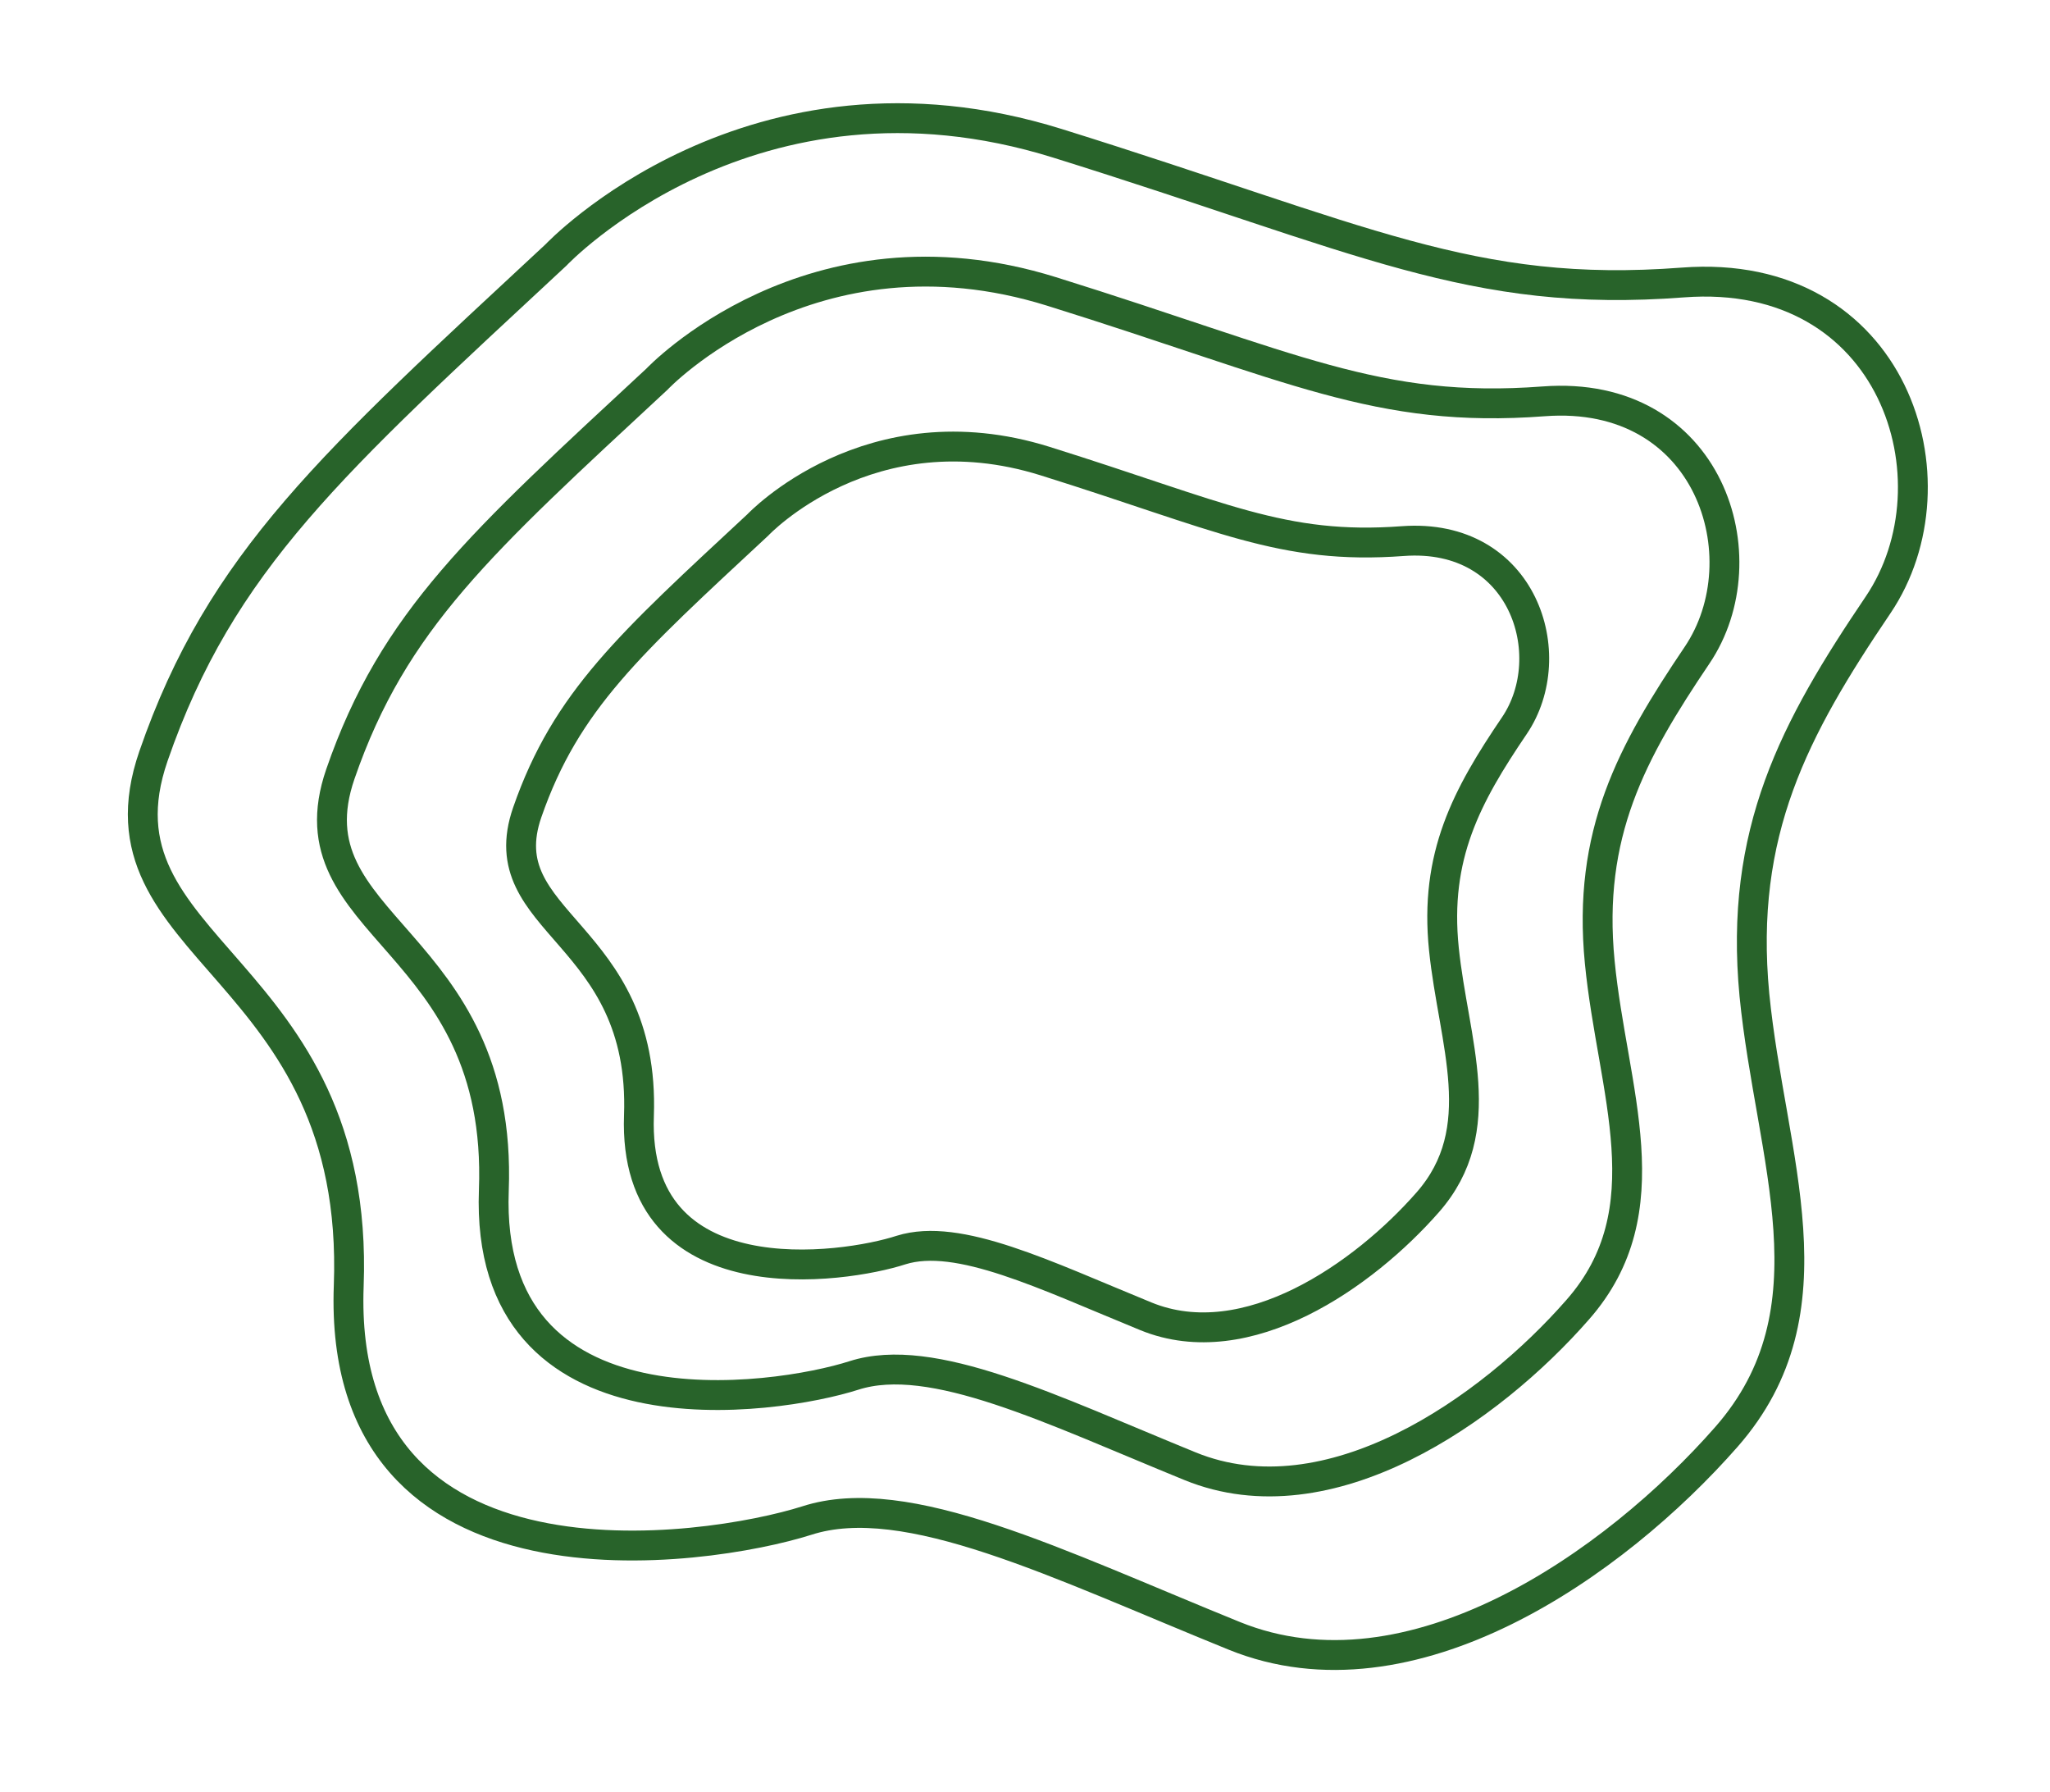 <?xml version="1.0" encoding="UTF-8"?> <!-- Generator: Adobe Illustrator 22.0.1, SVG Export Plug-In . SVG Version: 6.00 Build 0) --> <svg xmlns="http://www.w3.org/2000/svg" xmlns:xlink="http://www.w3.org/1999/xlink" x="0px" y="0px" viewBox="0 0 343.3 300" style="enable-background:new 0 0 343.3 300;" xml:space="preserve"> <style type="text/css"> .st0{display:none;} .st1{display:inline;fill:#FFFFFF;} .st2{display:inline;fill:none;stroke:#CD2626;stroke-width:5;stroke-miterlimit:10;} .st3{fill:none;stroke:#28632A;stroke-width:5;stroke-miterlimit:10;} </style> <g id="BACKGROUND" class="st0"> <rect x="-319.3" y="-72" class="st1" width="500" height="500"></rect> </g> <g id="OBJECTS" class="st0"> <path class="st2" d="M-279.2-88.6c0,0-37.3,84.3-4.7,109.9s53.3,0.4,67.3,9.1s16,35.6,51.3,33s46.7,12.2,51.3,23 c4.7,10.9,49.3,48.2,119.3,13.5s18-39.1,81.3-49.9s42-37.8,56-59.1s42-138.1-44-133.8C12.8-138.6-279.2-88.6-279.2-88.6z"></path> <path class="st2" d="M-248.4-94.7c0,0-31.9,71.9-4,93.8s45.5,0.4,57.5,7.8c11.9,7.4,13.7,30.4,43.8,28.2 c30.2-2.2,39.8,10.4,43.8,19.6S-65.2,95.8-5.5,66.2S9.9,32.8,63.9,23.6s35.8-32.2,47.8-50.4S147.6-144.7,74.2-141 C0.8-137.3-248.4-94.7-248.4-94.7z"></path> <path class="st2" d="M-213.8-99.2c0,0-25.4,57.4-3.2,74.8s36.3,0.3,45.9,6.2c9.5,5.9,10.9,24.3,35,22.5s31.8,8.3,35,15.7 s33.6,32.8,81.3,9.2s12.3-26.6,55.4-34s28.6-25.7,38.1-40.2s28.6-94.1-30-91.1S-213.8-99.2-213.8-99.2z"></path> <path class="st2" d="M-168.3-104.5c0,0-18.9,42.5-2.4,55.5s26.9,0.2,34,4.6s8.1,18,25.9,16.7c17.8-1.3,23.6,6.1,25.9,11.6 s24.9,24.3,60.3,6.8s9.1-19.7,41.1-25.2s21.2-19.1,28.3-29.8S66-134.1,22.5-132S-168.3-104.5-168.3-104.5z"></path> </g> <g id="Слой_4"> <path class="st3" d="M93.1,42.7c0,0,32.7-34.7,84-18.7s69.3,26,104.7,23.3s46.7,33.3,32.7,54s-23.3,38-20.7,65.3 c2.7,27.3,14,52.7-4.7,74s-52.8,45.3-82.4,33.3s-54.9-24.7-71.6-19.3c-16.7,5.3-78.7,14.7-76.7-39.3s-44-56-32.7-88.7 S55.8,77.4,93.1,42.7z"></path> <path class="st3" d="M110,63.5c0,0,25.7-27.3,66.1-14.7s54.6,20.5,82.4,18.4c27.8-2.1,36.7,26.2,25.7,42.5 c-11,16.3-18.4,29.9-16.3,51.4s11,41.5-3.7,58.2c-14.7,16.8-41.6,35.7-64.9,26.2s-43.2-19.4-56.3-15.2c-13.1,4.2-61.9,11.5-60.3-31 S48.1,155.4,57,129.6S80.6,90.8,110,63.5z"></path> <path class="st3" d="M126.9,87.9c0,0,18.7-19.9,48.1-10.7s39.7,14.9,59.9,13.4s26.7,19.1,18.7,30.9s-13.4,21.8-11.8,37.4 s8,30.2-2.7,42.4c-10.7,12.2-30.3,26-47.2,19.1s-31.4-14.1-41-11.1c-9.5,3.1-45,8.4-43.9-22.5c1.1-30.9-25.2-32.1-18.7-50.8 S105.5,107.8,126.9,87.9z"></path> </g> <g id="DESIGNED_BY_FREEPIK"> </g> </svg> 